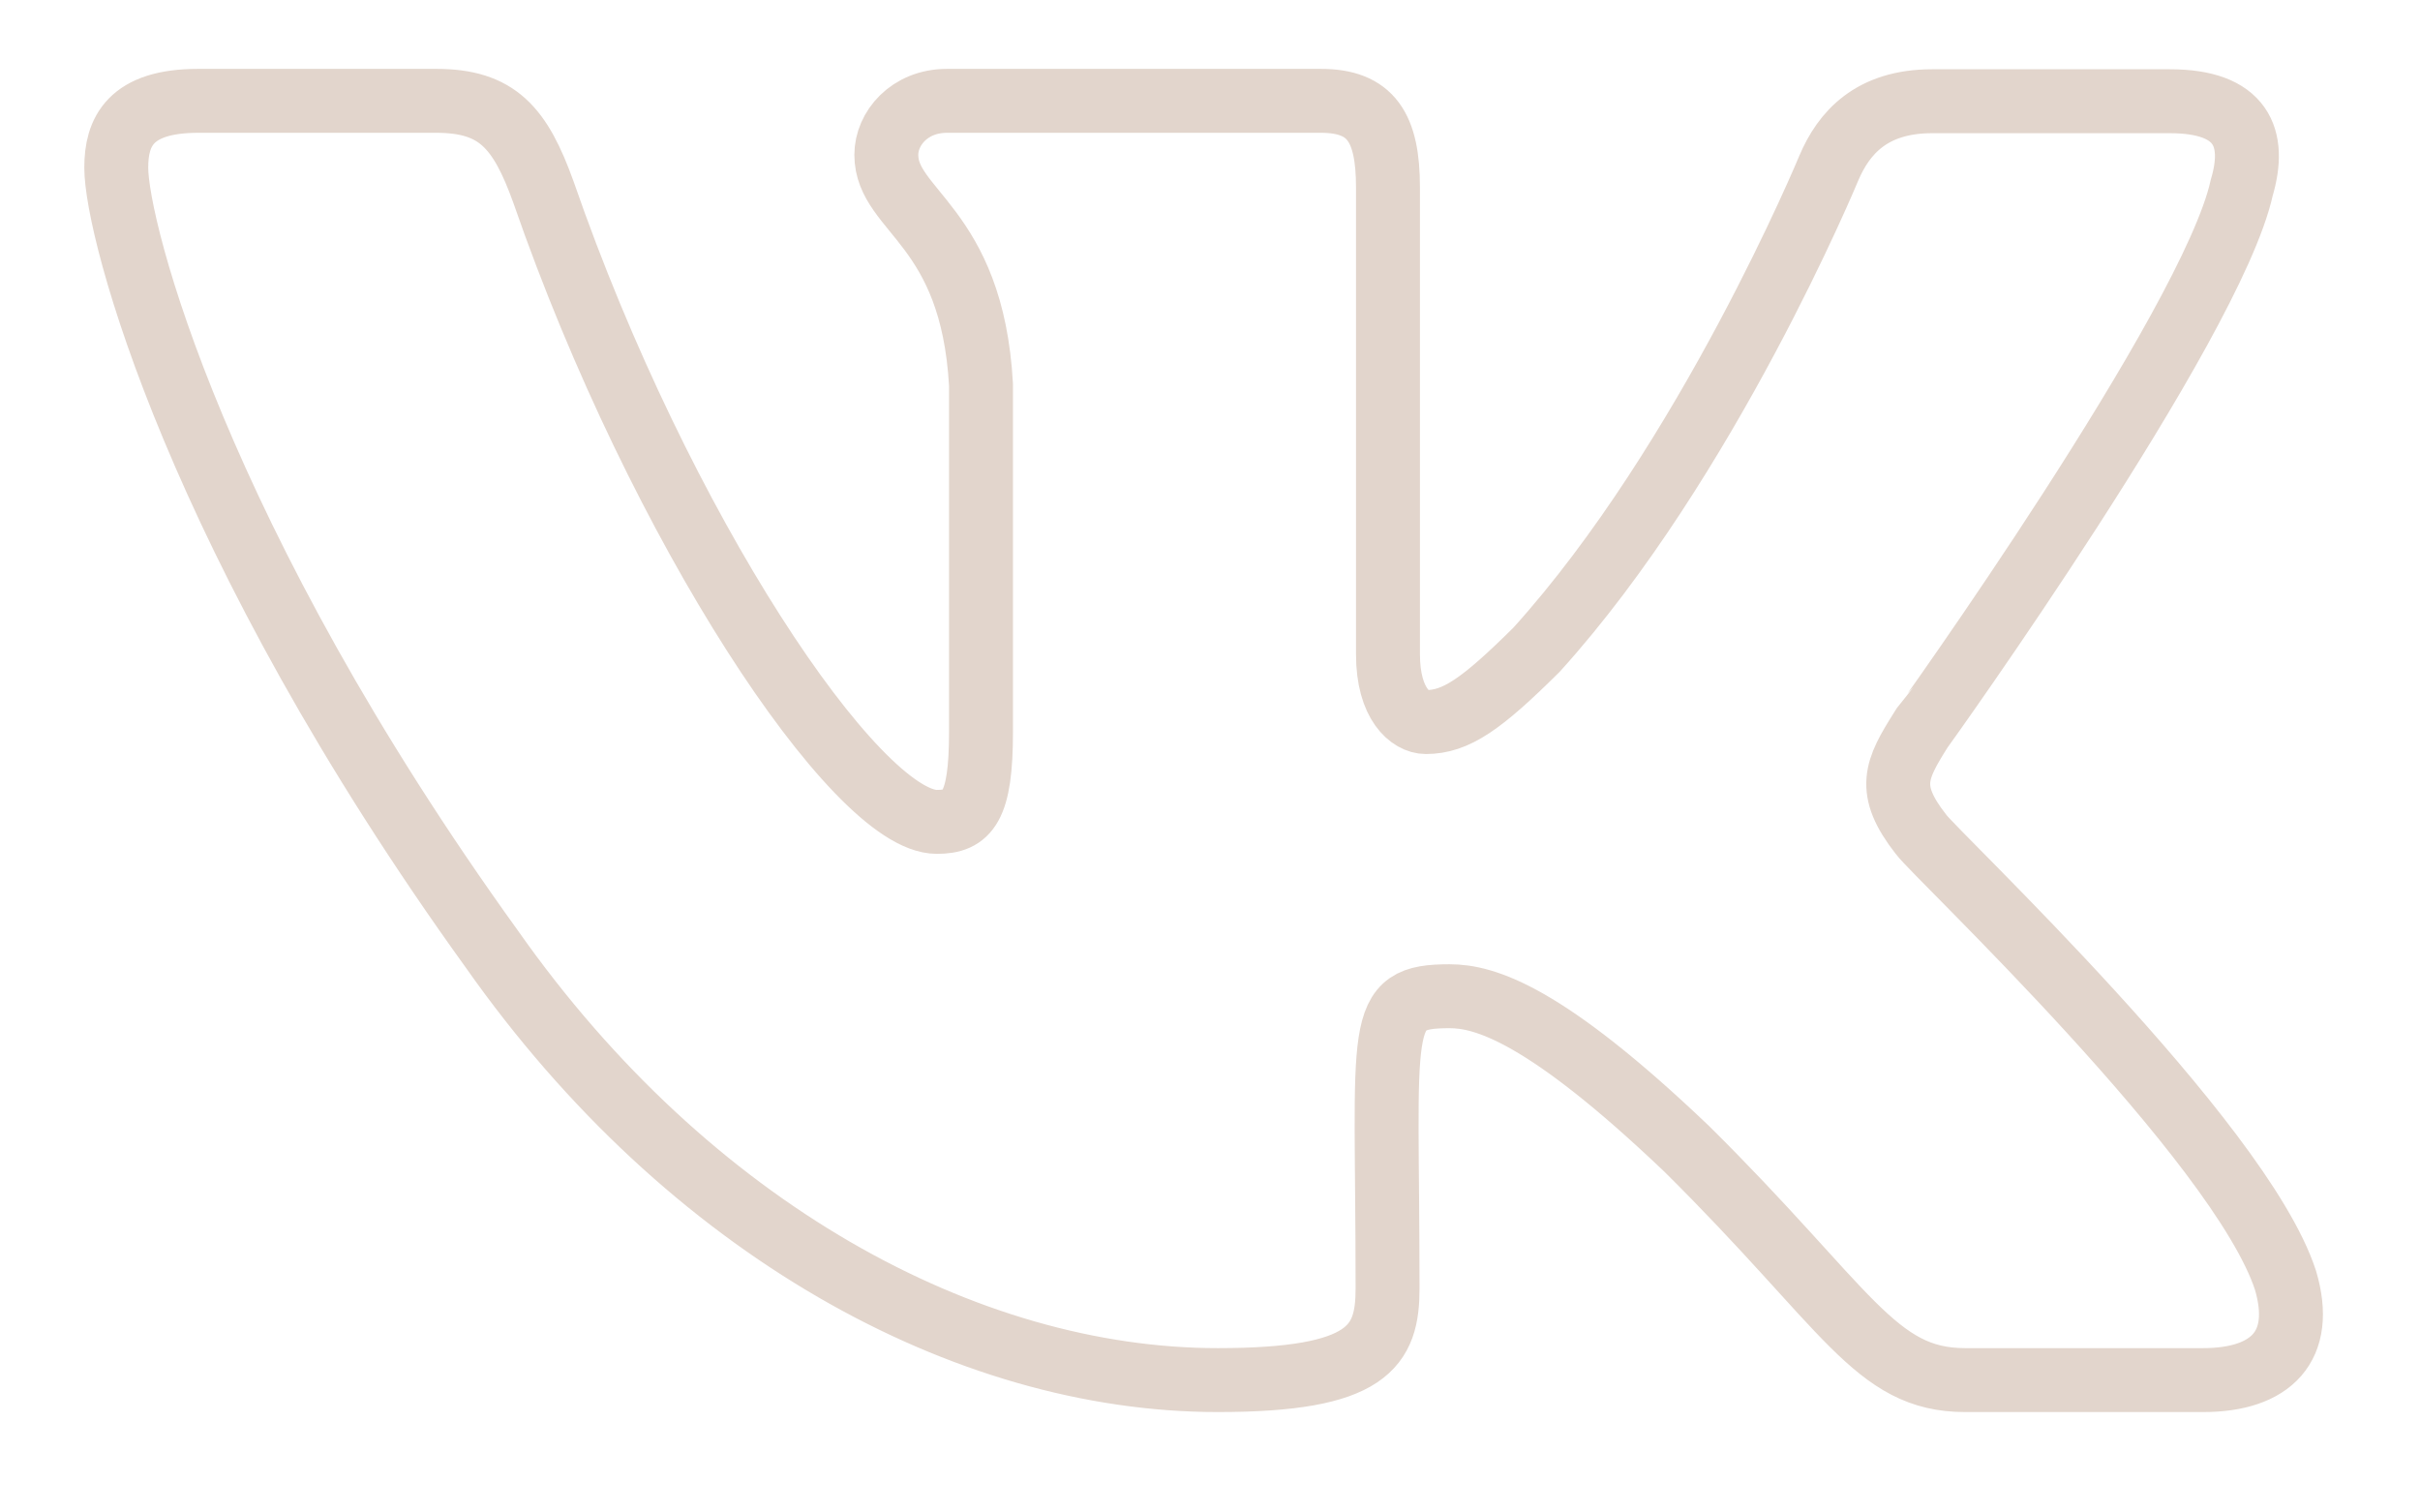 <?xml version="1.0" encoding="UTF-8"?> <svg xmlns="http://www.w3.org/2000/svg" width="24" height="15" viewBox="0 0 24 15" fill="none"> <path d="M19.051 8.274C18.702 7.828 18.803 7.632 19.051 7.237C19.056 7.233 21.933 3.222 22.232 1.862C22.379 1.365 22.232 1.004 21.52 1.004H19.161C18.559 1.004 18.285 1.319 18.137 1.667C18.137 1.667 16.937 4.565 15.239 6.443C14.692 6.986 14.439 7.161 14.14 7.161C13.992 7.161 13.765 6.986 13.765 6.489V1.858C13.765 1.263 13.596 1 13.099 1H9.392C9.017 1 8.79 1.276 8.79 1.535C8.79 2.1 9.641 2.228 9.729 3.817V7.258C9.729 8.01 9.595 8.151 9.291 8.151C8.491 8.151 6.545 5.24 5.391 1.909C5.159 1.263 4.931 1 4.325 1H1.966C1.288 1 1.153 1.31 1.153 1.663C1.153 2.279 1.953 5.355 4.881 9.417C6.831 12.187 9.578 13.687 12.076 13.687C13.575 13.687 13.761 13.351 13.761 12.777C13.761 10.13 13.626 9.88 14.376 9.88C14.725 9.88 15.323 10.054 16.726 11.392C18.327 12.977 18.592 13.687 19.489 13.687H21.849C22.523 13.687 22.86 13.351 22.666 12.697C22.215 11.312 19.186 8.465 19.051 8.274Z" stroke="#E2D5CC" stroke-width="0.634" stroke-miterlimit="10"></path> </svg> 
